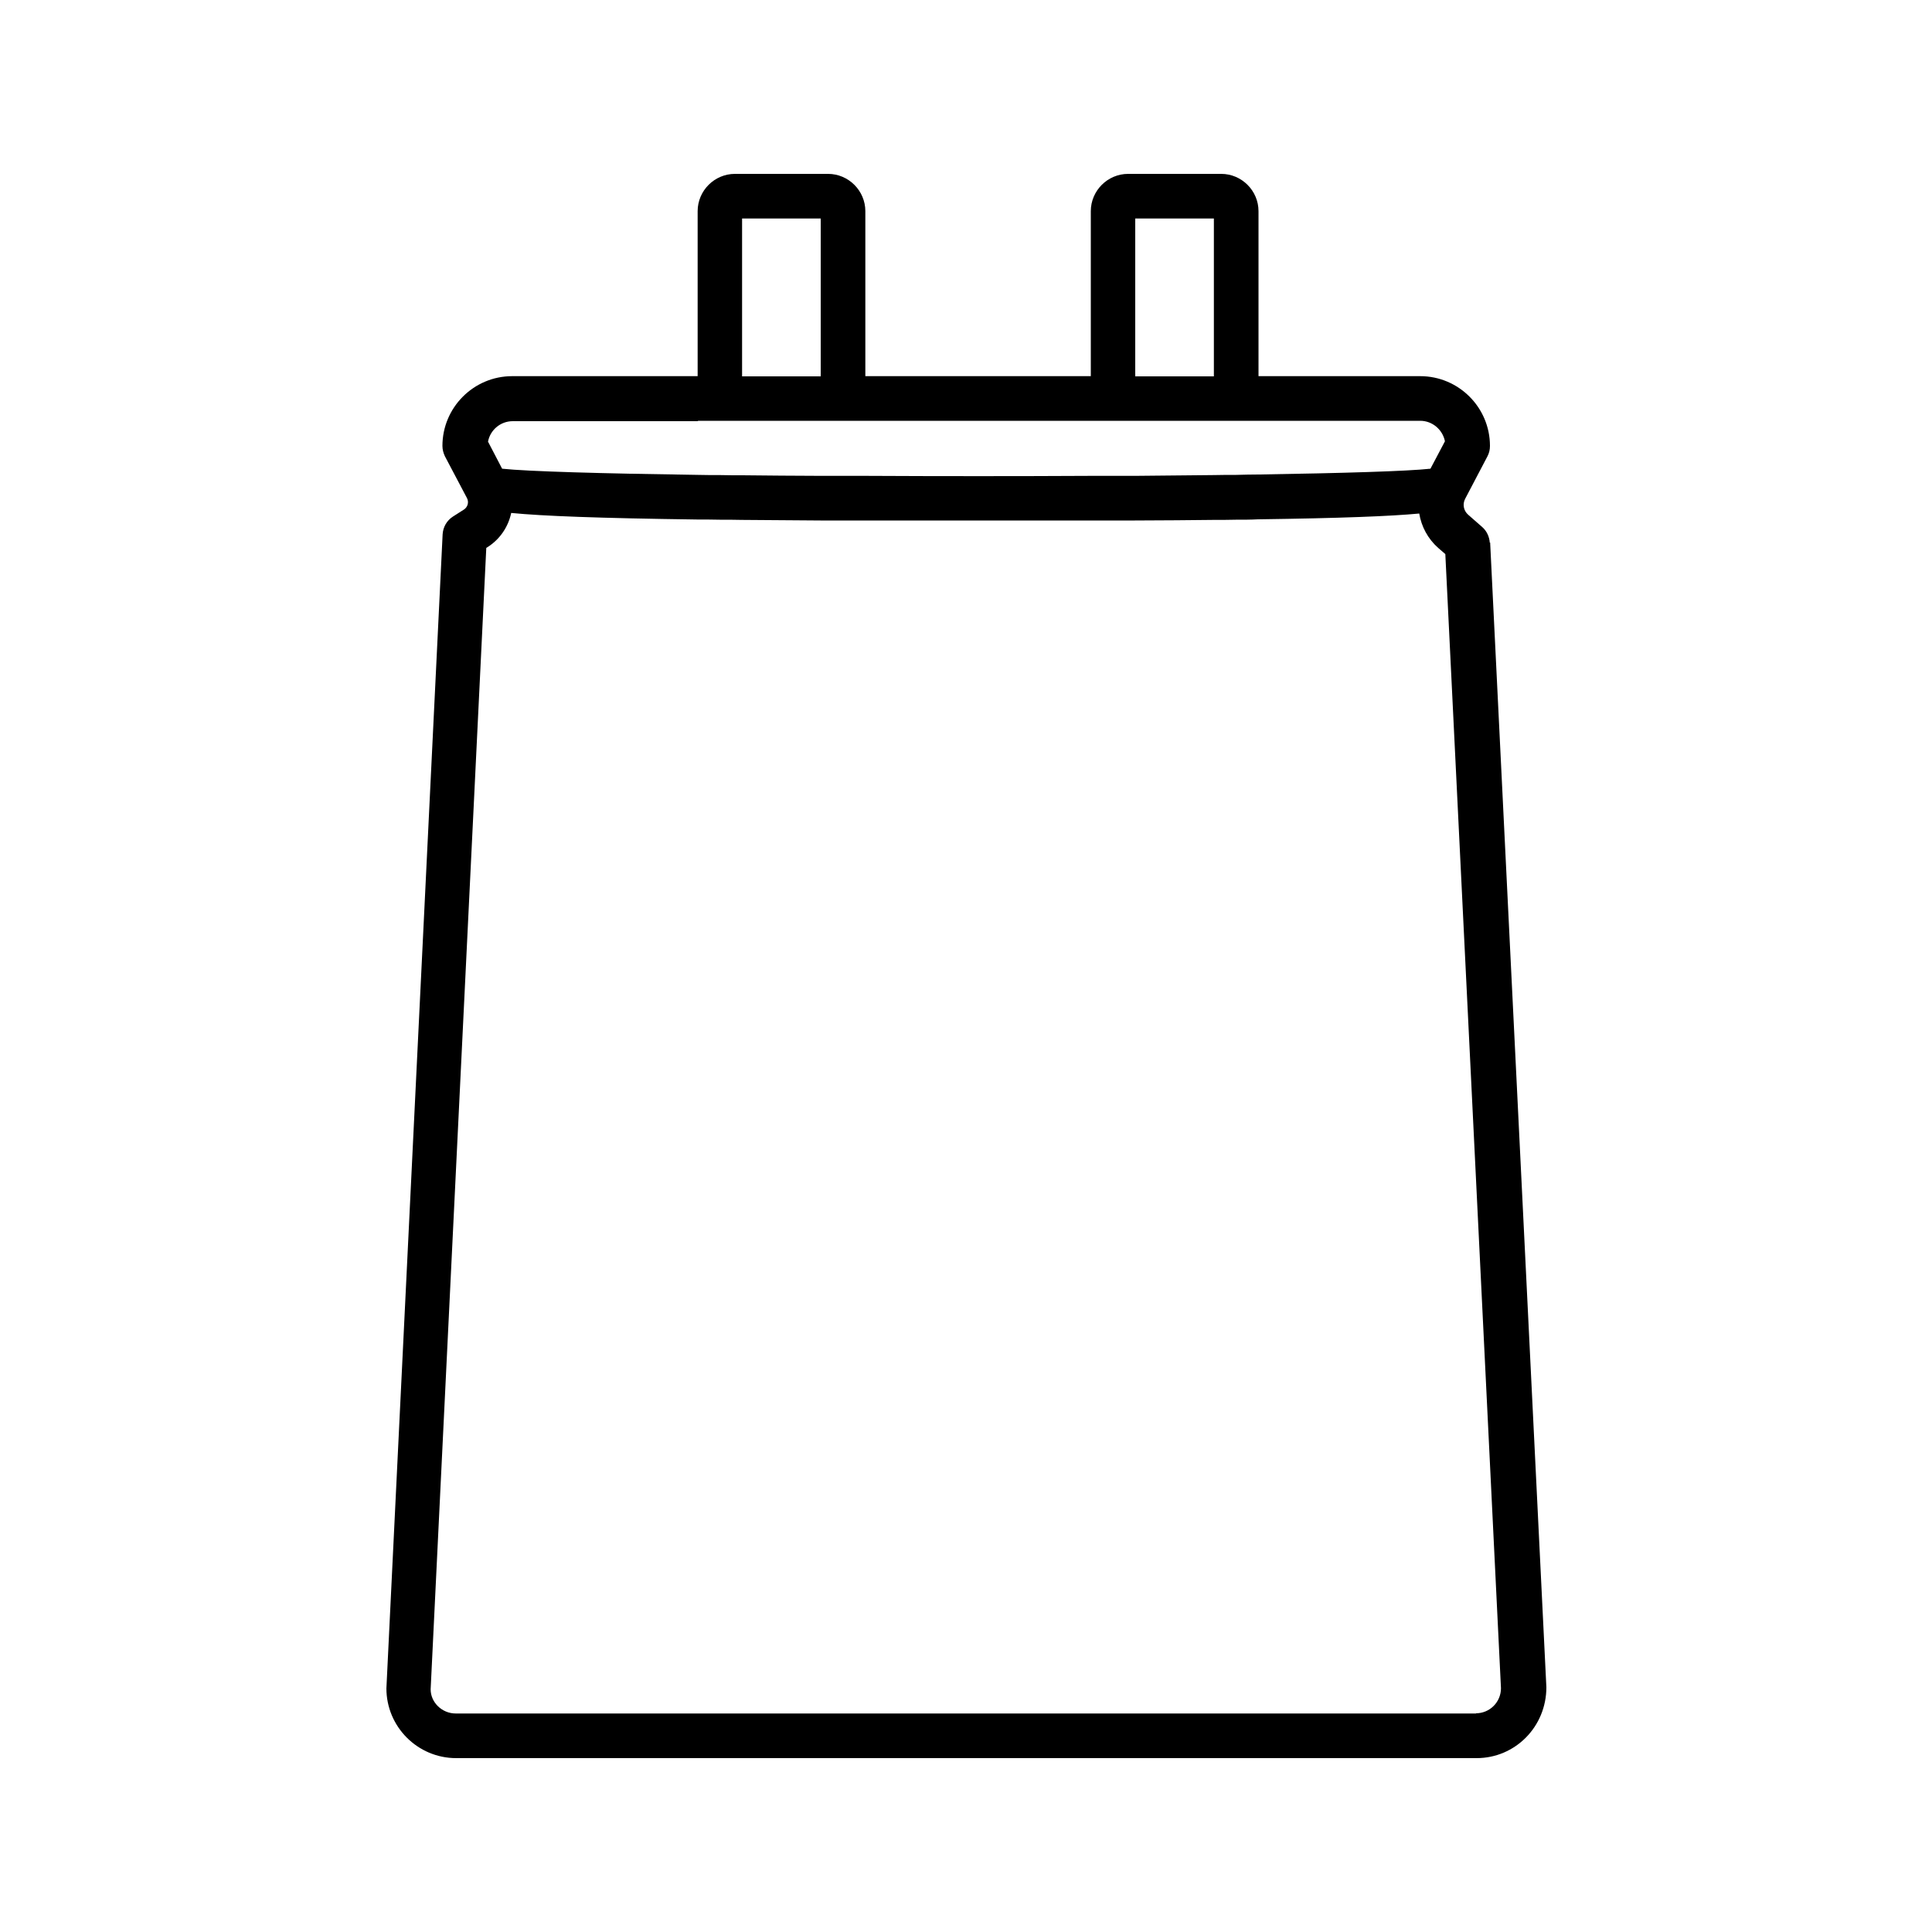<?xml version="1.0" encoding="UTF-8"?>
<svg id="_Шар_1" data-name="Шар 1" xmlns="http://www.w3.org/2000/svg" viewBox="0 0 100 100">
  <defs>
    <style>
      .cls-1 {
        stroke-width: 0px;
      }
    </style>
  </defs>
  <path class="cls-1" d="m77.11,28.09c-.02-.31-.16-.61-.39-.81l-.73-.64c-.24-.21-.3-.55-.15-.83l1.15-2.19c.09-.17.13-.35.13-.54,0-1.99-1.62-3.61-3.61-3.61h-8.37v-8.54c0-1.06-.87-1.93-1.93-1.93h-4.82c-1.06,0-1.93.87-1.93,1.93v8.54h-11.67v-8.54c0-1.06-.87-1.93-1.93-1.93h-4.82c-1.06,0-1.93.87-1.93,1.93v8.54h-9.6c-1.99,0-3.61,1.62-3.61,3.61,0,.19.05.37.13.54l1.14,2.16c.11.21.04.46-.15.59l-.58.37c-.31.2-.51.54-.53.92l-2.91,59.73c0,1.99,1.62,3.61,3.61,3.61h52.82c1.99,0,3.61-1.62,3.61-3.67l-2.91-59.25Zm-.7,60.6H23.59c-.72,0-1.3-.58-1.3-1.25l2.88-59.08.08-.05c.65-.42,1.06-1.06,1.21-1.76,1.63.16,4.5.27,9.64.34.37,0,.75,0,1.15.01.37,0,.76,0,1.15.01,1.24.01,2.6.02,4.07.03.38,0,.76,0,1.15,0,.38,0,.76,0,1.15,0,1.79,0,3.73,0,5.85,0h.14c2.07,0,3.94,0,5.68,0,.39,0,.78,0,1.15,0,.39,0,.78,0,1.15,0,1.49,0,2.83-.02,4.07-.03.4,0,.78,0,1.15-.01.4,0,.78,0,1.15-.02,4.33-.06,6.85-.16,8.35-.3.11.67.44,1.3.98,1.78l.37.32,2.88,58.7c0,.72-.58,1.3-1.3,1.3ZM36.1,21.78h37.41c.63,0,1.16.46,1.28,1.06l-.75,1.42s0,0,0,0c-1.19.13-4.52.23-8.9.3-.37,0-.76.01-1.15.02-.38,0-.76,0-1.15.01-1.3.01-2.66.03-4.07.04-.38,0-.77,0-1.15,0-.38,0-.77,0-1.15,0-3.8.02-7.82.02-11.67,0-.39,0-.77,0-1.15,0-.39,0-.77,0-1.15,0-1.4,0-2.76-.02-4.07-.03-.39,0-.77,0-1.15-.01-.39,0-.78,0-1.15-.01-4.98-.07-8.83-.18-10.14-.32l-.73-1.4c.11-.6.64-1.06,1.28-1.06h9.6Zm2.31-10.47h4.07v8.17h-4.07v-8.17Zm20.35,0h4.07v8.17h-4.07v-8.17Z"/>
</svg>